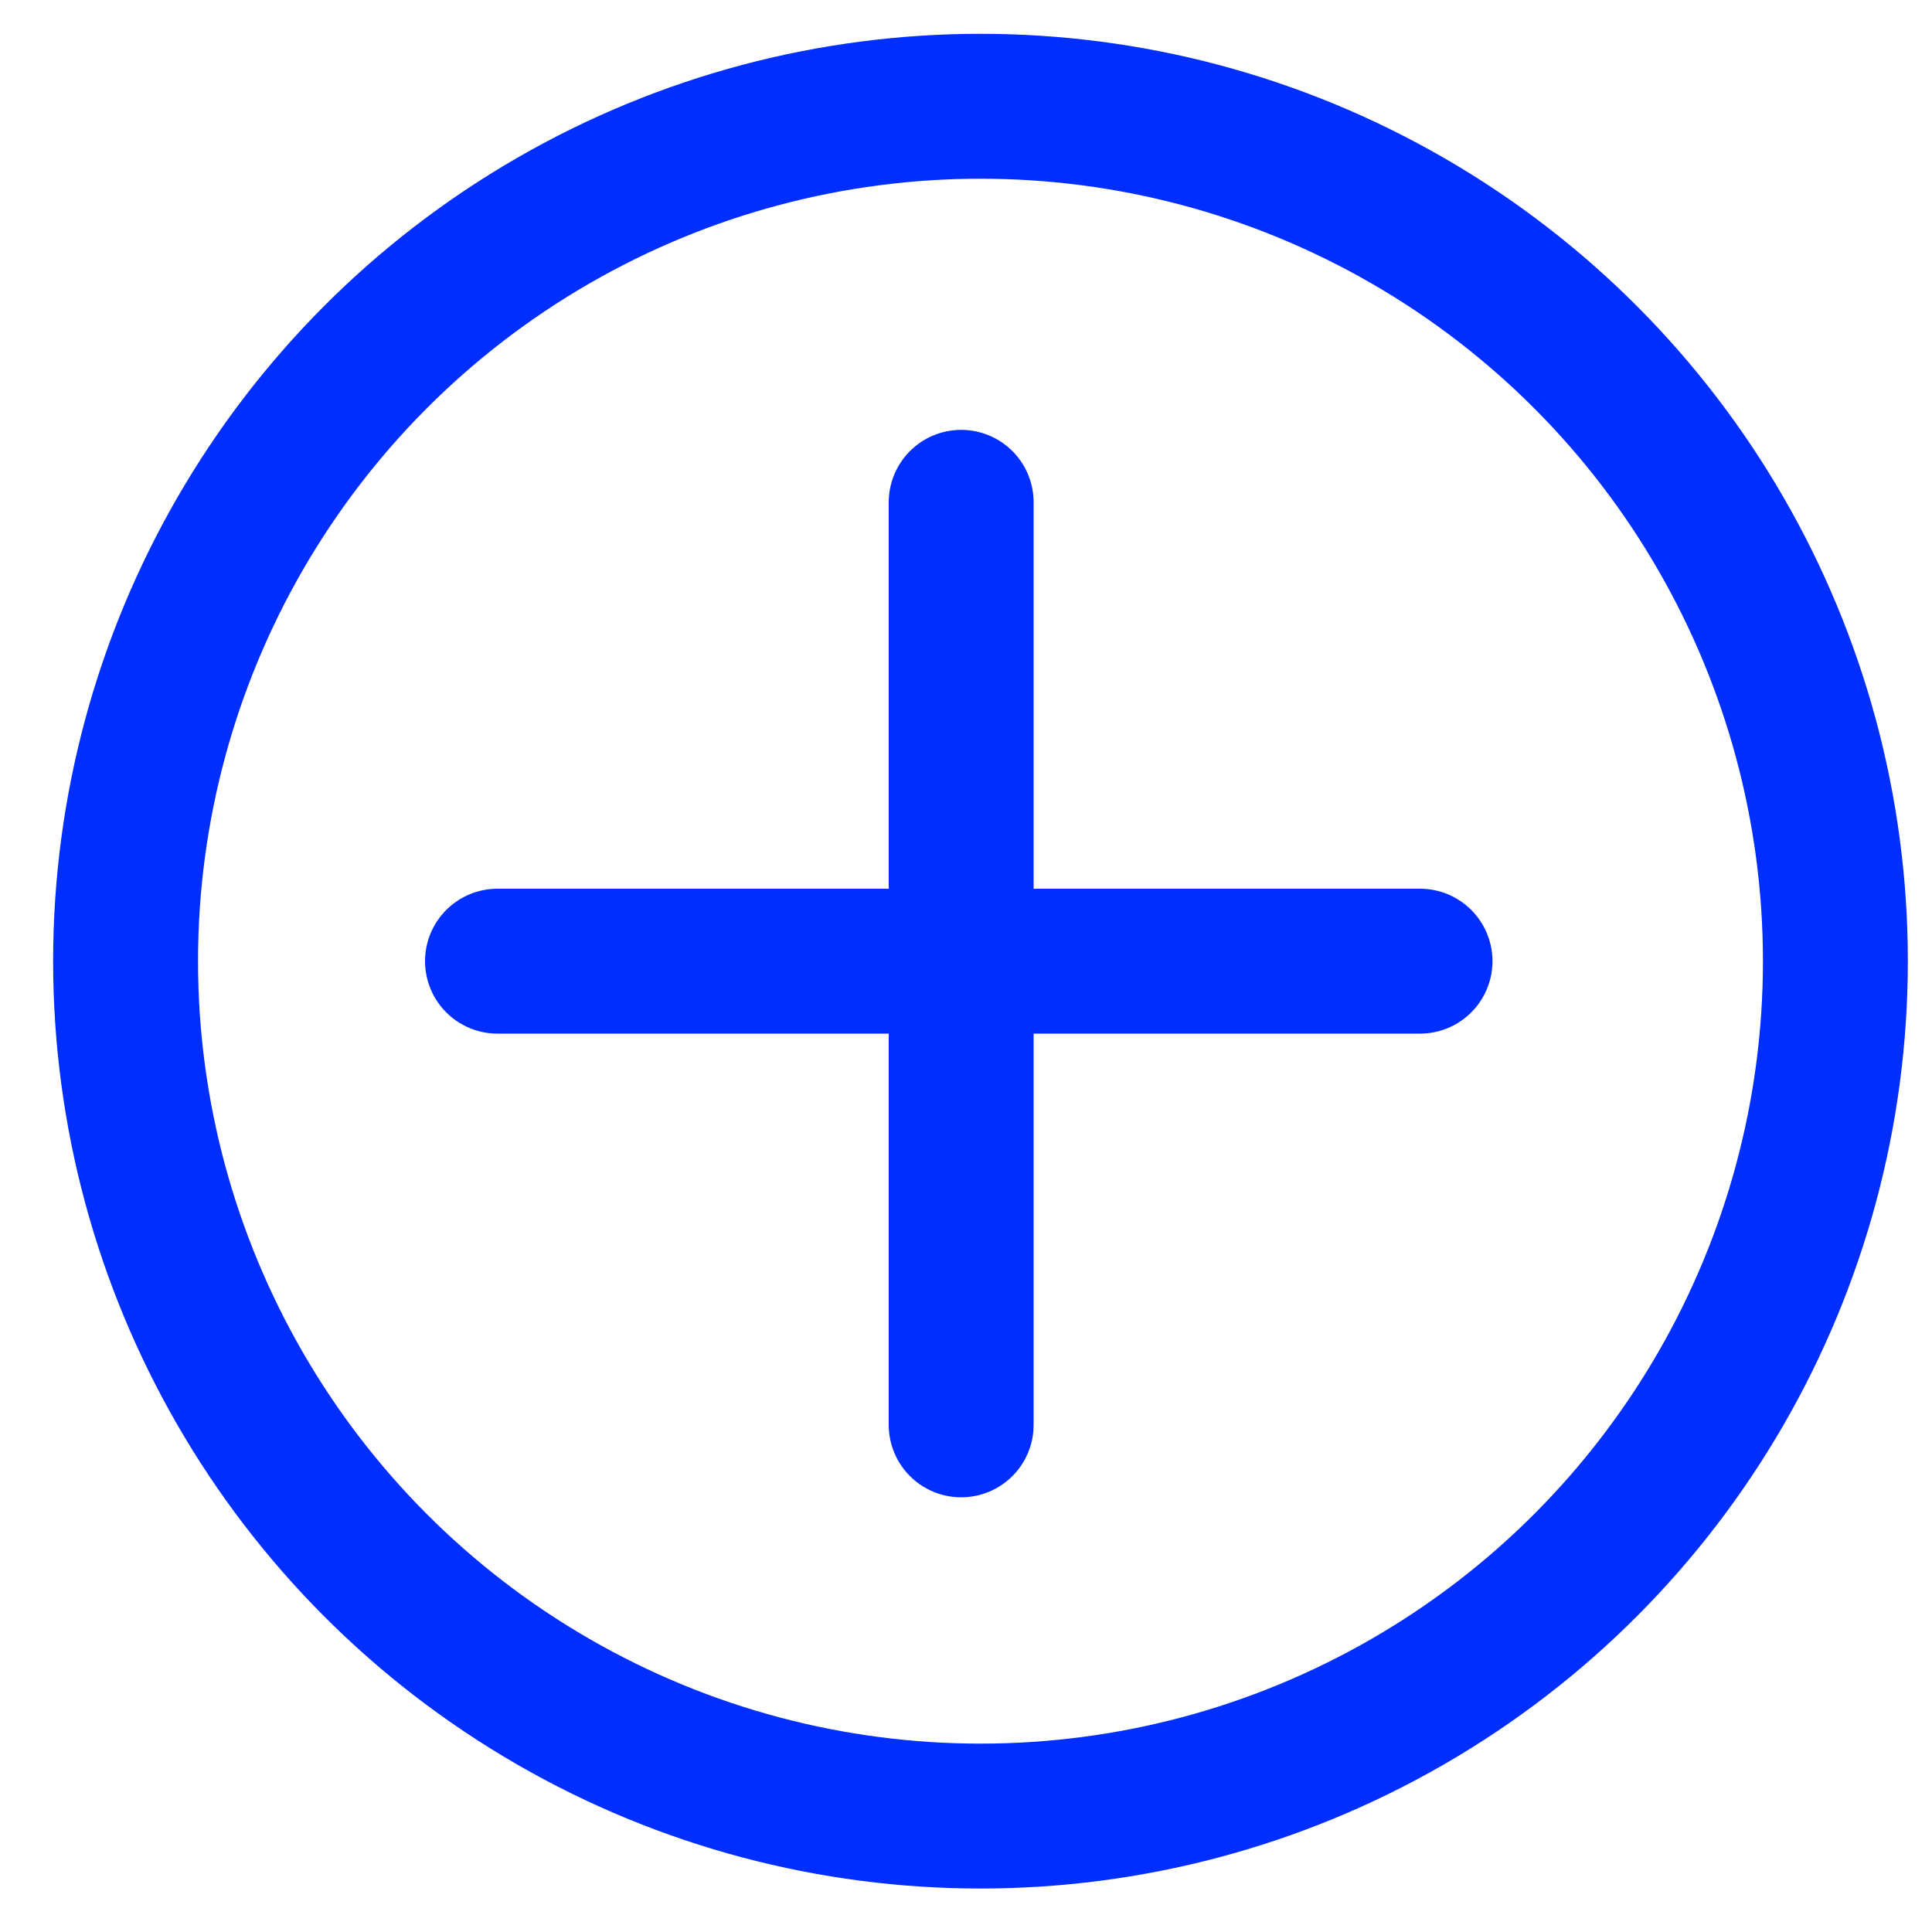 <?xml version="1.0" encoding="UTF-8"?><svg id="Layer_1" xmlns="http://www.w3.org/2000/svg" viewBox="0 0 40 40"><defs><style>.cls-1,.cls-2{stroke:#002eff;stroke-width:3px;}.cls-1,.cls-2,.cls-3{fill:none;}.cls-2{stroke-linecap:round;}.cls-3{stroke-width:0px;}</style></defs><line class="cls-2" x1="19.9" y1="10.4" x2="19.9" y2="29.5"/><line class="cls-2" x1="29.4" y1="19.9" x2="10.3" y2="19.9"/><circle class="cls-3" cx="20.3" cy="19.9" r="19.1"/><circle class="cls-1" cx="20.3" cy="19.9" r="17.7"/></svg>